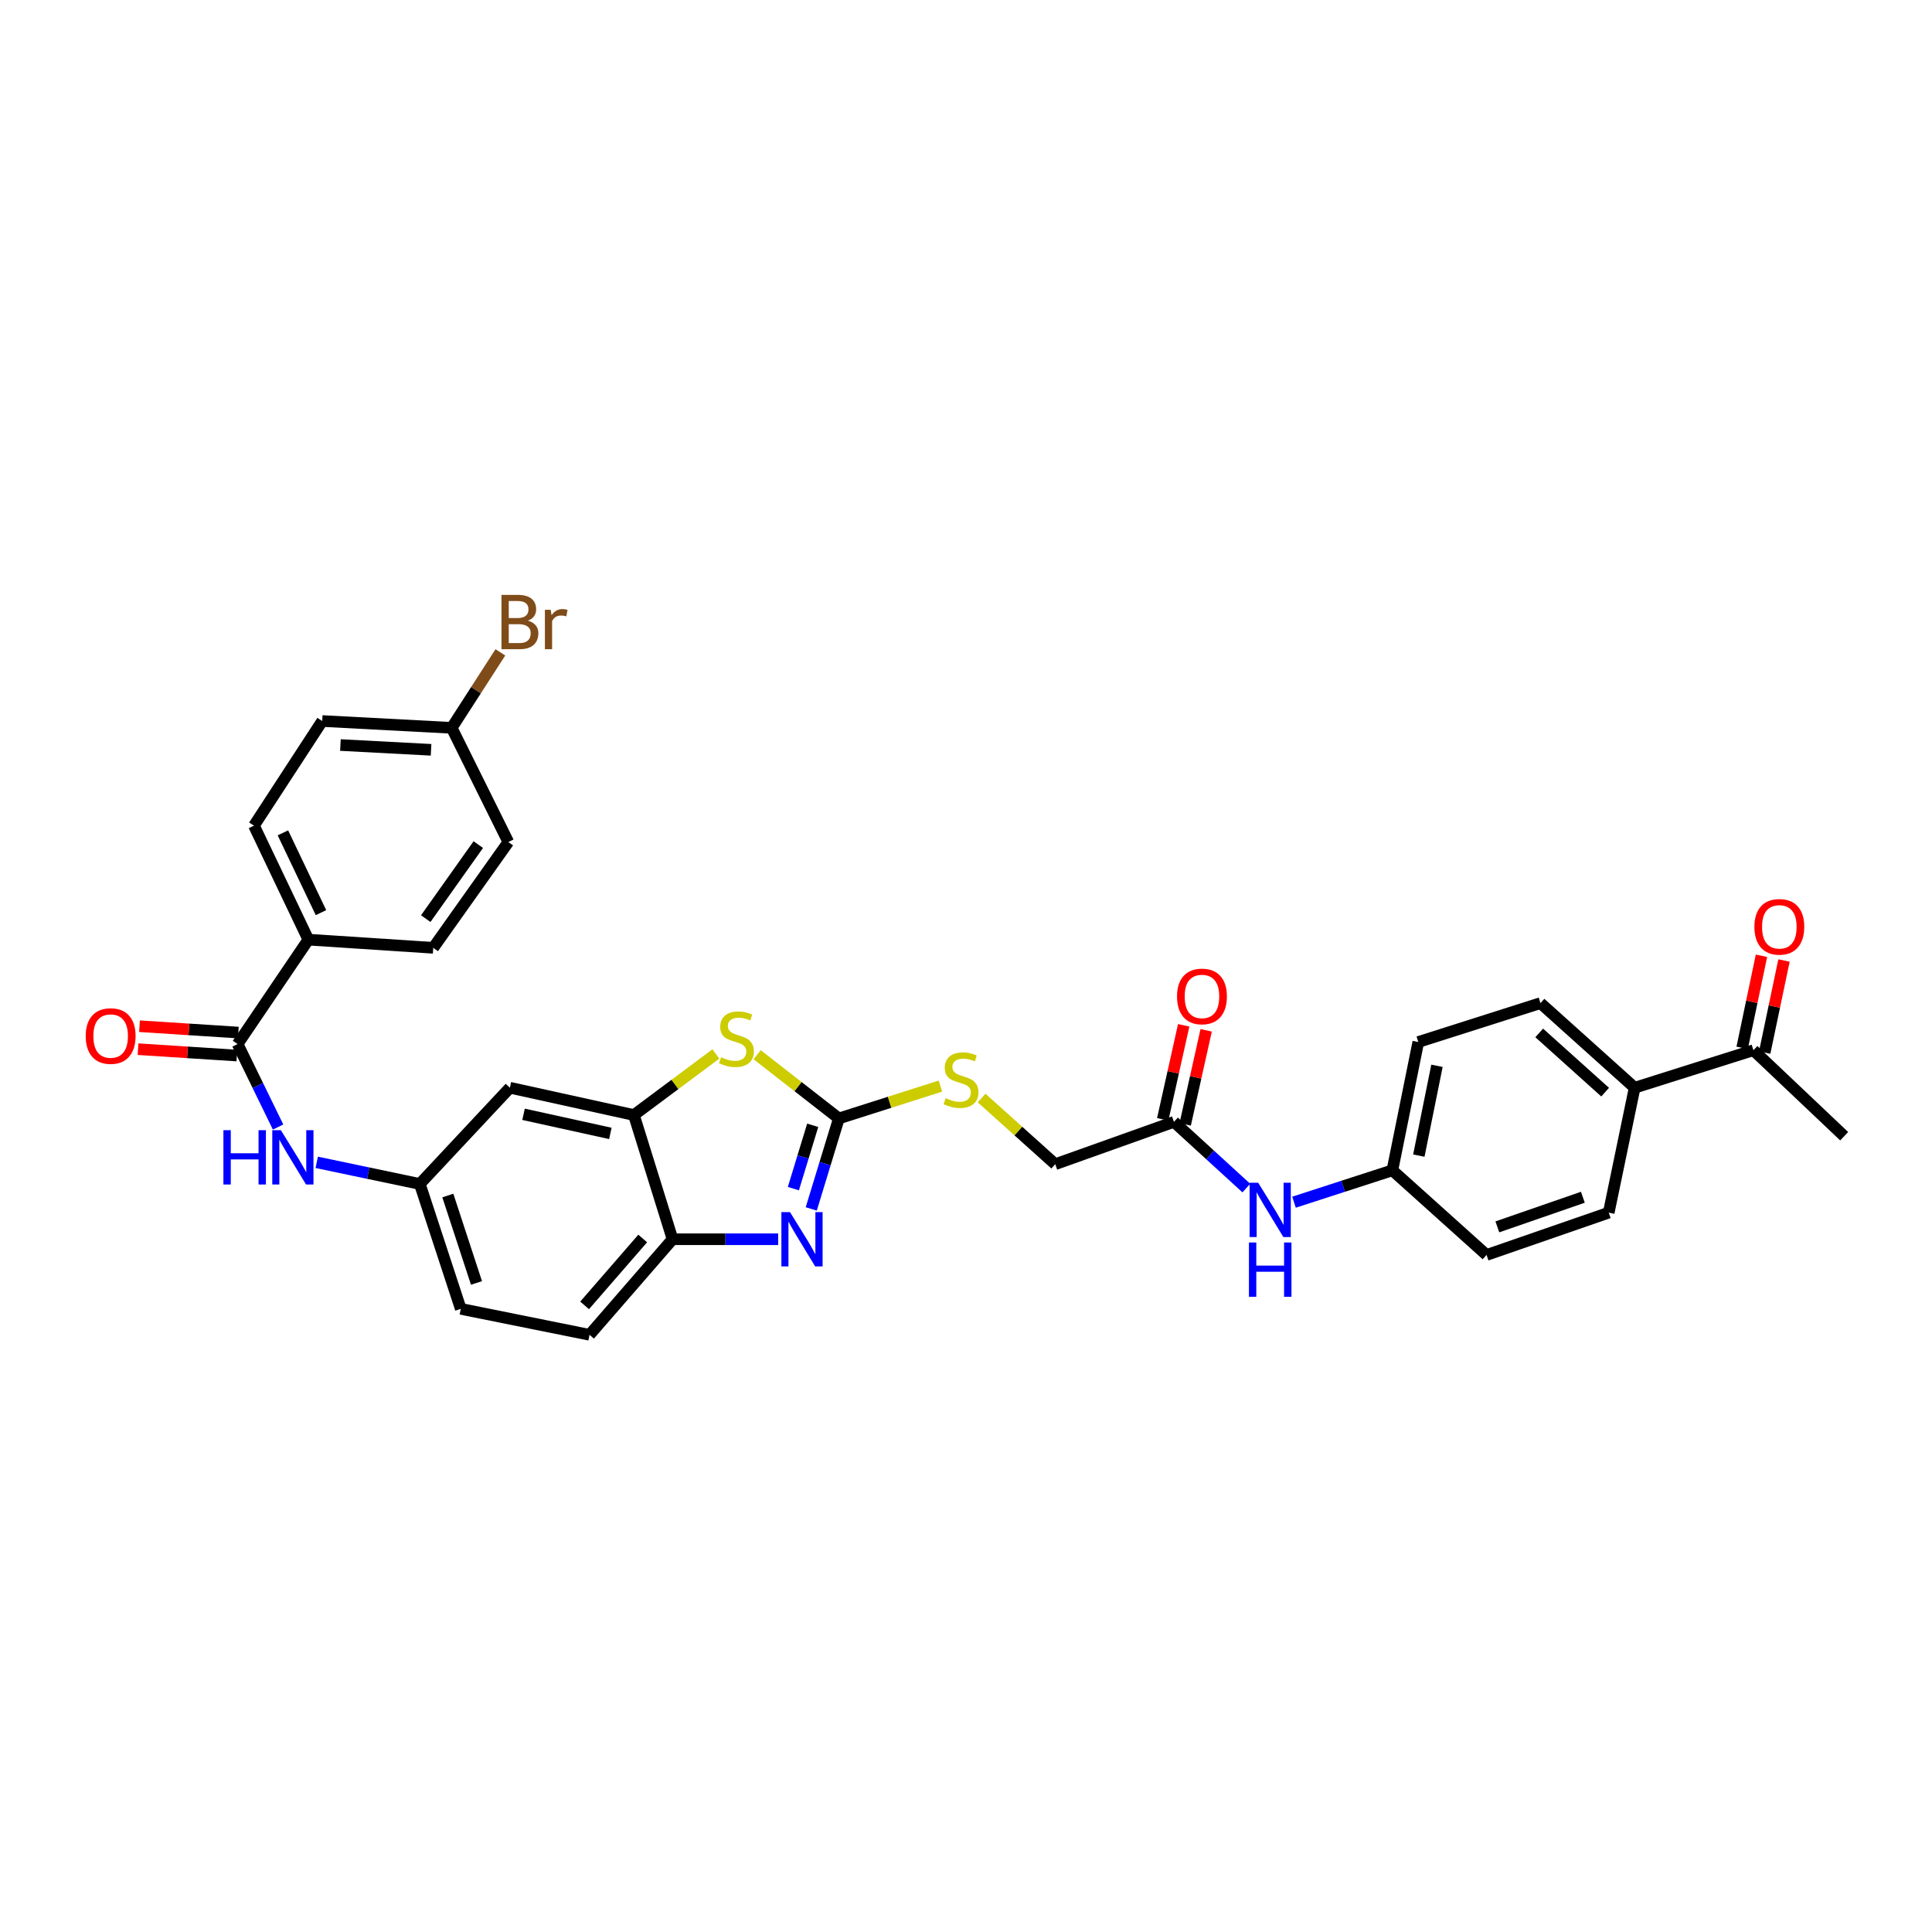 <?xml version='1.0' encoding='iso-8859-1'?>
<svg version='1.1' baseProfile='full'
              xmlns='http://www.w3.org/2000/svg'
                      xmlns:rdkit='http://www.rdkit.org/xml'
                      xmlns:xlink='http://www.w3.org/1999/xlink'
                  xml:space='preserve'
width='1000px' height='1000px' viewBox='0 0 1000 1000'>
<!-- END OF HEADER -->
<rect style='opacity:1.0;fill:#FFFFFF;stroke:none' width='1000' height='1000' x='0' y='0'> </rect>
<path class='bond-0' d='M 434.194,578.904 L 427.048,602.321' style='fill:none;fill-rule:evenodd;stroke:#000000;stroke-width:6px;stroke-linecap:butt;stroke-linejoin:miter;stroke-opacity:1' />
<path class='bond-0' d='M 427.048,602.321 L 419.901,625.738' style='fill:none;fill-rule:evenodd;stroke:#0000FF;stroke-width:6px;stroke-linecap:butt;stroke-linejoin:miter;stroke-opacity:1' />
<path class='bond-0' d='M 420.655,582.451 L 415.653,598.844' style='fill:none;fill-rule:evenodd;stroke:#000000;stroke-width:6px;stroke-linecap:butt;stroke-linejoin:miter;stroke-opacity:1' />
<path class='bond-0' d='M 415.653,598.844 L 410.65,615.236' style='fill:none;fill-rule:evenodd;stroke:#0000FF;stroke-width:6px;stroke-linecap:butt;stroke-linejoin:miter;stroke-opacity:1' />
<path class='bond-1' d='M 434.194,578.904 L 413.044,562.41' style='fill:none;fill-rule:evenodd;stroke:#000000;stroke-width:6px;stroke-linecap:butt;stroke-linejoin:miter;stroke-opacity:1' />
<path class='bond-1' d='M 413.044,562.41 L 391.893,545.916' style='fill:none;fill-rule:evenodd;stroke:#CCCC00;stroke-width:6px;stroke-linecap:butt;stroke-linejoin:miter;stroke-opacity:1' />
<path class='bond-8' d='M 434.194,578.904 L 460.472,570.536' style='fill:none;fill-rule:evenodd;stroke:#000000;stroke-width:6px;stroke-linecap:butt;stroke-linejoin:miter;stroke-opacity:1' />
<path class='bond-8' d='M 460.472,570.536 L 486.749,562.168' style='fill:none;fill-rule:evenodd;stroke:#CCCC00;stroke-width:6px;stroke-linecap:butt;stroke-linejoin:miter;stroke-opacity:1' />
<path class='bond-4' d='M 402.775,641.431 L 375.443,641.431' style='fill:none;fill-rule:evenodd;stroke:#0000FF;stroke-width:6px;stroke-linecap:butt;stroke-linejoin:miter;stroke-opacity:1' />
<path class='bond-4' d='M 375.443,641.431 L 348.111,641.431' style='fill:none;fill-rule:evenodd;stroke:#000000;stroke-width:6px;stroke-linecap:butt;stroke-linejoin:miter;stroke-opacity:1' />
<path class='bond-2' d='M 370.528,545.527 L 349.319,561.332' style='fill:none;fill-rule:evenodd;stroke:#CCCC00;stroke-width:6px;stroke-linecap:butt;stroke-linejoin:miter;stroke-opacity:1' />
<path class='bond-2' d='M 349.319,561.332 L 328.109,577.137' style='fill:none;fill-rule:evenodd;stroke:#000000;stroke-width:6px;stroke-linecap:butt;stroke-linejoin:miter;stroke-opacity:1' />
<path class='bond-6' d='M 328.109,577.137 L 263.921,563.006' style='fill:none;fill-rule:evenodd;stroke:#000000;stroke-width:6px;stroke-linecap:butt;stroke-linejoin:miter;stroke-opacity:1' />
<path class='bond-6' d='M 315.919,586.652 L 270.988,576.76' style='fill:none;fill-rule:evenodd;stroke:#000000;stroke-width:6px;stroke-linecap:butt;stroke-linejoin:miter;stroke-opacity:1' />
<path class='bond-32' d='M 328.109,577.137 L 348.111,641.431' style='fill:none;fill-rule:evenodd;stroke:#000000;stroke-width:6px;stroke-linecap:butt;stroke-linejoin:miter;stroke-opacity:1' />
<path class='bond-3' d='M 122.982,540.403 L 133.46,561.876' style='fill:none;fill-rule:evenodd;stroke:#000000;stroke-width:6px;stroke-linecap:butt;stroke-linejoin:miter;stroke-opacity:1' />
<path class='bond-3' d='M 133.46,561.876 L 143.938,583.349' style='fill:none;fill-rule:evenodd;stroke:#0000FF;stroke-width:6px;stroke-linecap:butt;stroke-linejoin:miter;stroke-opacity:1' />
<path class='bond-9' d='M 122.982,540.403 L 159.603,486.361' style='fill:none;fill-rule:evenodd;stroke:#000000;stroke-width:6px;stroke-linecap:butt;stroke-linejoin:miter;stroke-opacity:1' />
<path class='bond-14' d='M 123.364,534.458 L 97.785,532.812' style='fill:none;fill-rule:evenodd;stroke:#000000;stroke-width:6px;stroke-linecap:butt;stroke-linejoin:miter;stroke-opacity:1' />
<path class='bond-14' d='M 97.785,532.812 L 72.206,531.165' style='fill:none;fill-rule:evenodd;stroke:#FF0000;stroke-width:6px;stroke-linecap:butt;stroke-linejoin:miter;stroke-opacity:1' />
<path class='bond-14' d='M 122.599,546.347 L 97.02,544.701' style='fill:none;fill-rule:evenodd;stroke:#000000;stroke-width:6px;stroke-linecap:butt;stroke-linejoin:miter;stroke-opacity:1' />
<path class='bond-14' d='M 97.02,544.701 L 71.441,543.054' style='fill:none;fill-rule:evenodd;stroke:#FF0000;stroke-width:6px;stroke-linecap:butt;stroke-linejoin:miter;stroke-opacity:1' />
<path class='bond-16' d='M 348.111,641.431 L 305.142,690.899' style='fill:none;fill-rule:evenodd;stroke:#000000;stroke-width:6px;stroke-linecap:butt;stroke-linejoin:miter;stroke-opacity:1' />
<path class='bond-16' d='M 332.671,641.039 L 302.593,675.666' style='fill:none;fill-rule:evenodd;stroke:#000000;stroke-width:6px;stroke-linecap:butt;stroke-linejoin:miter;stroke-opacity:1' />
<path class='bond-5' d='M 163.935,601.626 L 190.614,607.222' style='fill:none;fill-rule:evenodd;stroke:#0000FF;stroke-width:6px;stroke-linecap:butt;stroke-linejoin:miter;stroke-opacity:1' />
<path class='bond-5' d='M 190.614,607.222 L 217.292,612.818' style='fill:none;fill-rule:evenodd;stroke:#000000;stroke-width:6px;stroke-linecap:butt;stroke-linejoin:miter;stroke-opacity:1' />
<path class='bond-10' d='M 263.921,563.006 L 217.292,612.818' style='fill:none;fill-rule:evenodd;stroke:#000000;stroke-width:6px;stroke-linecap:butt;stroke-linejoin:miter;stroke-opacity:1' />
<path class='bond-7' d='M 607.638,580.671 L 546.19,602.586' style='fill:none;fill-rule:evenodd;stroke:#000000;stroke-width:6px;stroke-linecap:butt;stroke-linejoin:miter;stroke-opacity:1' />
<path class='bond-11' d='M 607.638,580.671 L 626.369,597.809' style='fill:none;fill-rule:evenodd;stroke:#000000;stroke-width:6px;stroke-linecap:butt;stroke-linejoin:miter;stroke-opacity:1' />
<path class='bond-11' d='M 626.369,597.809 L 645.1,614.947' style='fill:none;fill-rule:evenodd;stroke:#0000FF;stroke-width:6px;stroke-linecap:butt;stroke-linejoin:miter;stroke-opacity:1' />
<path class='bond-15' d='M 613.452,581.968 L 618.88,557.629' style='fill:none;fill-rule:evenodd;stroke:#000000;stroke-width:6px;stroke-linecap:butt;stroke-linejoin:miter;stroke-opacity:1' />
<path class='bond-15' d='M 618.88,557.629 L 624.308,533.29' style='fill:none;fill-rule:evenodd;stroke:#FF0000;stroke-width:6px;stroke-linecap:butt;stroke-linejoin:miter;stroke-opacity:1' />
<path class='bond-15' d='M 601.824,579.374 L 607.252,555.036' style='fill:none;fill-rule:evenodd;stroke:#000000;stroke-width:6px;stroke-linecap:butt;stroke-linejoin:miter;stroke-opacity:1' />
<path class='bond-15' d='M 607.252,555.036 L 612.68,530.697' style='fill:none;fill-rule:evenodd;stroke:#FF0000;stroke-width:6px;stroke-linecap:butt;stroke-linejoin:miter;stroke-opacity:1' />
<path class='bond-22' d='M 508.077,568.342 L 527.133,585.464' style='fill:none;fill-rule:evenodd;stroke:#CCCC00;stroke-width:6px;stroke-linecap:butt;stroke-linejoin:miter;stroke-opacity:1' />
<path class='bond-22' d='M 527.133,585.464 L 546.19,602.586' style='fill:none;fill-rule:evenodd;stroke:#000000;stroke-width:6px;stroke-linecap:butt;stroke-linejoin:miter;stroke-opacity:1' />
<path class='bond-18' d='M 159.603,486.361 L 131.46,427.361' style='fill:none;fill-rule:evenodd;stroke:#000000;stroke-width:6px;stroke-linecap:butt;stroke-linejoin:miter;stroke-opacity:1' />
<path class='bond-18' d='M 166.135,472.382 L 146.435,431.082' style='fill:none;fill-rule:evenodd;stroke:#000000;stroke-width:6px;stroke-linecap:butt;stroke-linejoin:miter;stroke-opacity:1' />
<path class='bond-19' d='M 159.603,486.361 L 224.248,490.59' style='fill:none;fill-rule:evenodd;stroke:#000000;stroke-width:6px;stroke-linecap:butt;stroke-linejoin:miter;stroke-opacity:1' />
<path class='bond-33' d='M 217.292,612.818 L 238.492,677.463' style='fill:none;fill-rule:evenodd;stroke:#000000;stroke-width:6px;stroke-linecap:butt;stroke-linejoin:miter;stroke-opacity:1' />
<path class='bond-33' d='M 231.792,618.802 L 246.632,664.054' style='fill:none;fill-rule:evenodd;stroke:#000000;stroke-width:6px;stroke-linecap:butt;stroke-linejoin:miter;stroke-opacity:1' />
<path class='bond-23' d='M 669.775,622.254 L 695.234,614.005' style='fill:none;fill-rule:evenodd;stroke:#0000FF;stroke-width:6px;stroke-linecap:butt;stroke-linejoin:miter;stroke-opacity:1' />
<path class='bond-23' d='M 695.234,614.005 L 720.692,605.756' style='fill:none;fill-rule:evenodd;stroke:#000000;stroke-width:6px;stroke-linecap:butt;stroke-linejoin:miter;stroke-opacity:1' />
<path class='bond-12' d='M 907.566,543.586 L 846.091,563.006' style='fill:none;fill-rule:evenodd;stroke:#000000;stroke-width:6px;stroke-linecap:butt;stroke-linejoin:miter;stroke-opacity:1' />
<path class='bond-17' d='M 913.396,544.809 L 918.395,520.981' style='fill:none;fill-rule:evenodd;stroke:#000000;stroke-width:6px;stroke-linecap:butt;stroke-linejoin:miter;stroke-opacity:1' />
<path class='bond-17' d='M 918.395,520.981 L 923.395,497.153' style='fill:none;fill-rule:evenodd;stroke:#FF0000;stroke-width:6px;stroke-linecap:butt;stroke-linejoin:miter;stroke-opacity:1' />
<path class='bond-17' d='M 901.736,542.363 L 906.735,518.535' style='fill:none;fill-rule:evenodd;stroke:#000000;stroke-width:6px;stroke-linecap:butt;stroke-linejoin:miter;stroke-opacity:1' />
<path class='bond-17' d='M 906.735,518.535 L 911.735,494.707' style='fill:none;fill-rule:evenodd;stroke:#FF0000;stroke-width:6px;stroke-linecap:butt;stroke-linejoin:miter;stroke-opacity:1' />
<path class='bond-31' d='M 907.566,543.586 L 954.545,588.104' style='fill:none;fill-rule:evenodd;stroke:#000000;stroke-width:6px;stroke-linecap:butt;stroke-linejoin:miter;stroke-opacity:1' />
<path class='bond-13' d='M 846.091,563.006 L 797.344,519.209' style='fill:none;fill-rule:evenodd;stroke:#000000;stroke-width:6px;stroke-linecap:butt;stroke-linejoin:miter;stroke-opacity:1' />
<path class='bond-13' d='M 830.817,565.298 L 796.694,534.641' style='fill:none;fill-rule:evenodd;stroke:#000000;stroke-width:6px;stroke-linecap:butt;stroke-linejoin:miter;stroke-opacity:1' />
<path class='bond-34' d='M 846.091,563.006 L 832.675,627.664' style='fill:none;fill-rule:evenodd;stroke:#000000;stroke-width:6px;stroke-linecap:butt;stroke-linejoin:miter;stroke-opacity:1' />
<path class='bond-24' d='M 305.142,690.899 L 238.492,677.463' style='fill:none;fill-rule:evenodd;stroke:#000000;stroke-width:6px;stroke-linecap:butt;stroke-linejoin:miter;stroke-opacity:1' />
<path class='bond-29' d='M 131.46,427.361 L 166.778,373.2' style='fill:none;fill-rule:evenodd;stroke:#000000;stroke-width:6px;stroke-linecap:butt;stroke-linejoin:miter;stroke-opacity:1' />
<path class='bond-28' d='M 224.248,490.59 L 263.113,435.847' style='fill:none;fill-rule:evenodd;stroke:#000000;stroke-width:6px;stroke-linecap:butt;stroke-linejoin:miter;stroke-opacity:1' />
<path class='bond-28' d='M 220.363,475.482 L 247.569,437.161' style='fill:none;fill-rule:evenodd;stroke:#000000;stroke-width:6px;stroke-linecap:butt;stroke-linejoin:miter;stroke-opacity:1' />
<path class='bond-20' d='M 832.675,627.664 L 769.439,649.565' style='fill:none;fill-rule:evenodd;stroke:#000000;stroke-width:6px;stroke-linecap:butt;stroke-linejoin:miter;stroke-opacity:1' />
<path class='bond-20' d='M 819.29,619.692 L 775.026,635.022' style='fill:none;fill-rule:evenodd;stroke:#000000;stroke-width:6px;stroke-linecap:butt;stroke-linejoin:miter;stroke-opacity:1' />
<path class='bond-21' d='M 797.344,519.209 L 734.109,539.337' style='fill:none;fill-rule:evenodd;stroke:#000000;stroke-width:6px;stroke-linecap:butt;stroke-linejoin:miter;stroke-opacity:1' />
<path class='bond-26' d='M 720.692,605.756 L 769.439,649.565' style='fill:none;fill-rule:evenodd;stroke:#000000;stroke-width:6px;stroke-linecap:butt;stroke-linejoin:miter;stroke-opacity:1' />
<path class='bond-27' d='M 720.692,605.756 L 734.109,539.337' style='fill:none;fill-rule:evenodd;stroke:#000000;stroke-width:6px;stroke-linecap:butt;stroke-linejoin:miter;stroke-opacity:1' />
<path class='bond-27' d='M 734.383,598.152 L 743.774,551.659' style='fill:none;fill-rule:evenodd;stroke:#000000;stroke-width:6px;stroke-linecap:butt;stroke-linejoin:miter;stroke-opacity:1' />
<path class='bond-25' d='M 233.792,376.735 L 263.113,435.847' style='fill:none;fill-rule:evenodd;stroke:#000000;stroke-width:6px;stroke-linecap:butt;stroke-linejoin:miter;stroke-opacity:1' />
<path class='bond-30' d='M 233.792,376.735 L 246.393,357.197' style='fill:none;fill-rule:evenodd;stroke:#000000;stroke-width:6px;stroke-linecap:butt;stroke-linejoin:miter;stroke-opacity:1' />
<path class='bond-30' d='M 246.393,357.197 L 258.993,337.659' style='fill:none;fill-rule:evenodd;stroke:#7F4C19;stroke-width:6px;stroke-linecap:butt;stroke-linejoin:miter;stroke-opacity:1' />
<path class='bond-35' d='M 233.792,376.735 L 166.778,373.2' style='fill:none;fill-rule:evenodd;stroke:#000000;stroke-width:6px;stroke-linecap:butt;stroke-linejoin:miter;stroke-opacity:1' />
<path class='bond-35' d='M 223.113,388.102 L 176.202,385.628' style='fill:none;fill-rule:evenodd;stroke:#000000;stroke-width:6px;stroke-linecap:butt;stroke-linejoin:miter;stroke-opacity:1' />
<path  class='atom-1' d='M 408.897 627.373
L 418.111 642.265
Q 419.024 643.734, 420.493 646.395
Q 421.963 649.056, 422.042 649.215
L 422.042 627.373
L 425.775 627.373
L 425.775 655.489
L 421.923 655.489
L 412.035 639.207
Q 410.883 637.301, 409.652 635.117
Q 408.461 632.932, 408.103 632.257
L 408.103 655.489
L 404.45 655.489
L 404.45 627.373
L 408.897 627.373
' fill='#0000FF'/>
<path  class='atom-2' d='M 373.256 547.227
Q 373.573 547.346, 374.884 547.902
Q 376.194 548.458, 377.624 548.815
Q 379.093 549.133, 380.523 549.133
Q 383.184 549.133, 384.732 547.862
Q 386.281 546.551, 386.281 544.288
Q 386.281 542.739, 385.487 541.786
Q 384.732 540.833, 383.541 540.317
Q 382.35 539.8, 380.364 539.205
Q 377.862 538.45, 376.353 537.735
Q 374.884 537.02, 373.811 535.511
Q 372.779 534.002, 372.779 531.461
Q 372.779 527.926, 375.162 525.742
Q 377.584 523.558, 382.35 523.558
Q 385.606 523.558, 389.299 525.107
L 388.386 528.165
Q 385.01 526.775, 382.469 526.775
Q 379.729 526.775, 378.22 527.926
Q 376.711 529.038, 376.75 530.984
Q 376.75 532.493, 377.505 533.407
Q 378.299 534.32, 379.411 534.836
Q 380.563 535.353, 382.469 535.948
Q 385.01 536.742, 386.519 537.537
Q 388.029 538.331, 389.101 539.959
Q 390.213 541.548, 390.213 544.288
Q 390.213 548.18, 387.592 550.284
Q 385.01 552.349, 380.682 552.349
Q 378.18 552.349, 376.274 551.793
Q 374.407 551.277, 372.183 550.364
L 373.256 547.227
' fill='#CCCC00'/>
<path  class='atom-6' d='M 115.635 584.98
L 119.447 584.98
L 119.447 596.933
L 133.823 596.933
L 133.823 584.98
L 137.635 584.98
L 137.635 613.096
L 133.823 613.096
L 133.823 600.11
L 119.447 600.11
L 119.447 613.096
L 115.635 613.096
L 115.635 584.98
' fill='#0000FF'/>
<path  class='atom-6' d='M 145.379 584.98
L 154.593 599.872
Q 155.506 601.341, 156.975 604.002
Q 158.445 606.663, 158.524 606.822
L 158.524 584.98
L 162.257 584.98
L 162.257 613.096
L 158.405 613.096
L 148.517 596.814
Q 147.365 594.908, 146.134 592.724
Q 144.942 590.539, 144.585 589.864
L 144.585 613.096
L 140.931 613.096
L 140.931 584.98
L 145.379 584.98
' fill='#0000FF'/>
<path  class='atom-9' d='M 489.48 568.42
Q 489.798 568.539, 491.109 569.095
Q 492.419 569.651, 493.849 570.008
Q 495.318 570.326, 496.748 570.326
Q 499.409 570.326, 500.957 569.055
Q 502.506 567.745, 502.506 565.481
Q 502.506 563.932, 501.712 562.979
Q 500.957 562.026, 499.766 561.51
Q 498.575 560.993, 496.589 560.398
Q 494.087 559.643, 492.578 558.928
Q 491.109 558.214, 490.036 556.705
Q 489.004 555.195, 489.004 552.654
Q 489.004 549.119, 491.387 546.935
Q 493.809 544.751, 498.575 544.751
Q 501.831 544.751, 505.524 546.3
L 504.611 549.358
Q 501.235 547.968, 498.694 547.968
Q 495.954 547.968, 494.444 549.119
Q 492.935 550.231, 492.975 552.177
Q 492.975 553.686, 493.73 554.6
Q 494.524 555.513, 495.636 556.029
Q 496.787 556.546, 498.694 557.141
Q 501.235 557.936, 502.744 558.73
Q 504.253 559.524, 505.326 561.152
Q 506.438 562.741, 506.438 565.481
Q 506.438 569.373, 503.817 571.478
Q 501.235 573.543, 496.907 573.543
Q 494.405 573.543, 492.499 572.987
Q 490.632 572.47, 488.408 571.557
L 489.48 568.42
' fill='#CCCC00'/>
<path  class='atom-12' d='M 651.236 612.189
L 660.449 627.081
Q 661.362 628.551, 662.832 631.212
Q 664.301 633.872, 664.38 634.031
L 664.38 612.189
L 668.113 612.189
L 668.113 640.306
L 664.261 640.306
L 654.373 624.024
Q 653.221 622.117, 651.99 619.933
Q 650.799 617.749, 650.441 617.074
L 650.441 640.306
L 646.788 640.306
L 646.788 612.189
L 651.236 612.189
' fill='#0000FF'/>
<path  class='atom-12' d='M 646.45 643.117
L 650.263 643.117
L 650.263 655.071
L 664.638 655.071
L 664.638 643.117
L 668.451 643.117
L 668.451 671.234
L 664.638 671.234
L 664.638 658.248
L 650.263 658.248
L 650.263 671.234
L 646.45 671.234
L 646.45 643.117
' fill='#0000FF'/>
<path  class='atom-15' d='M 44.364 536.253
Q 44.364 529.502, 47.7 525.729
Q 51.036 521.956, 57.271 521.956
Q 63.506 521.956, 66.841 525.729
Q 70.177 529.502, 70.177 536.253
Q 70.177 543.083, 66.802 546.975
Q 63.426 550.827, 57.271 550.827
Q 51.076 550.827, 47.7 546.975
Q 44.364 543.123, 44.364 536.253
M 57.271 547.65
Q 61.56 547.65, 63.863 544.791
Q 66.206 541.892, 66.206 536.253
Q 66.206 530.733, 63.863 527.953
Q 61.56 525.133, 57.271 525.133
Q 52.982 525.133, 50.639 527.913
Q 48.336 530.693, 48.336 536.253
Q 48.336 541.932, 50.639 544.791
Q 52.982 547.65, 57.271 547.65
' fill='#FF0000'/>
<path  class='atom-16' d='M 609.226 515.754
Q 609.226 509.003, 612.562 505.231
Q 615.898 501.458, 622.133 501.458
Q 628.368 501.458, 631.704 505.231
Q 635.04 509.003, 635.04 515.754
Q 635.04 522.585, 631.664 526.477
Q 628.288 530.329, 622.133 530.329
Q 615.938 530.329, 612.562 526.477
Q 609.226 522.625, 609.226 515.754
M 622.133 527.152
Q 626.422 527.152, 628.725 524.293
Q 631.068 521.394, 631.068 515.754
Q 631.068 510.234, 628.725 507.455
Q 626.422 504.635, 622.133 504.635
Q 617.844 504.635, 615.501 507.415
Q 613.198 510.195, 613.198 515.754
Q 613.198 521.433, 615.501 524.293
Q 617.844 527.152, 622.133 527.152
' fill='#FF0000'/>
<path  class='atom-18' d='M 908.075 479.722
Q 908.075 472.971, 911.411 469.198
Q 914.747 465.426, 920.982 465.426
Q 927.217 465.426, 930.553 469.198
Q 933.888 472.971, 933.888 479.722
Q 933.888 486.553, 930.513 490.444
Q 927.137 494.297, 920.982 494.297
Q 914.787 494.297, 911.411 490.444
Q 908.075 486.592, 908.075 479.722
M 920.982 491.12
Q 925.271 491.12, 927.574 488.26
Q 929.917 485.361, 929.917 479.722
Q 929.917 474.202, 927.574 471.422
Q 925.271 468.603, 920.982 468.603
Q 916.693 468.603, 914.35 471.382
Q 912.047 474.162, 912.047 479.722
Q 912.047 485.401, 914.35 488.26
Q 916.693 491.12, 920.982 491.12
' fill='#FF0000'/>
<path  class='atom-31' d='M 273.22 321.256
Q 275.92 322.011, 277.271 323.679
Q 278.661 325.307, 278.661 327.73
Q 278.661 331.621, 276.159 333.845
Q 273.697 336.029, 269.011 336.029
L 259.559 336.029
L 259.559 307.913
L 267.859 307.913
Q 272.664 307.913, 275.087 309.859
Q 277.509 311.805, 277.509 315.379
Q 277.509 319.628, 273.22 321.256
M 263.332 311.09
L 263.332 319.906
L 267.859 319.906
Q 270.639 319.906, 272.068 318.794
Q 273.538 317.643, 273.538 315.379
Q 273.538 311.09, 267.859 311.09
L 263.332 311.09
M 269.011 332.852
Q 271.751 332.852, 273.22 331.542
Q 274.689 330.231, 274.689 327.73
Q 274.689 325.426, 273.061 324.275
Q 271.473 323.083, 268.415 323.083
L 263.332 323.083
L 263.332 332.852
L 269.011 332.852
' fill='#7F4C19'/>
<path  class='atom-31' d='M 285.054 315.617
L 285.491 318.437
Q 287.636 315.26, 291.13 315.26
Q 292.242 315.26, 293.751 315.657
L 293.156 318.993
Q 291.448 318.596, 290.495 318.596
Q 288.827 318.596, 287.715 319.271
Q 286.643 319.906, 285.769 321.455
L 285.769 336.029
L 282.036 336.029
L 282.036 315.617
L 285.054 315.617
' fill='#7F4C19'/>
</svg>
